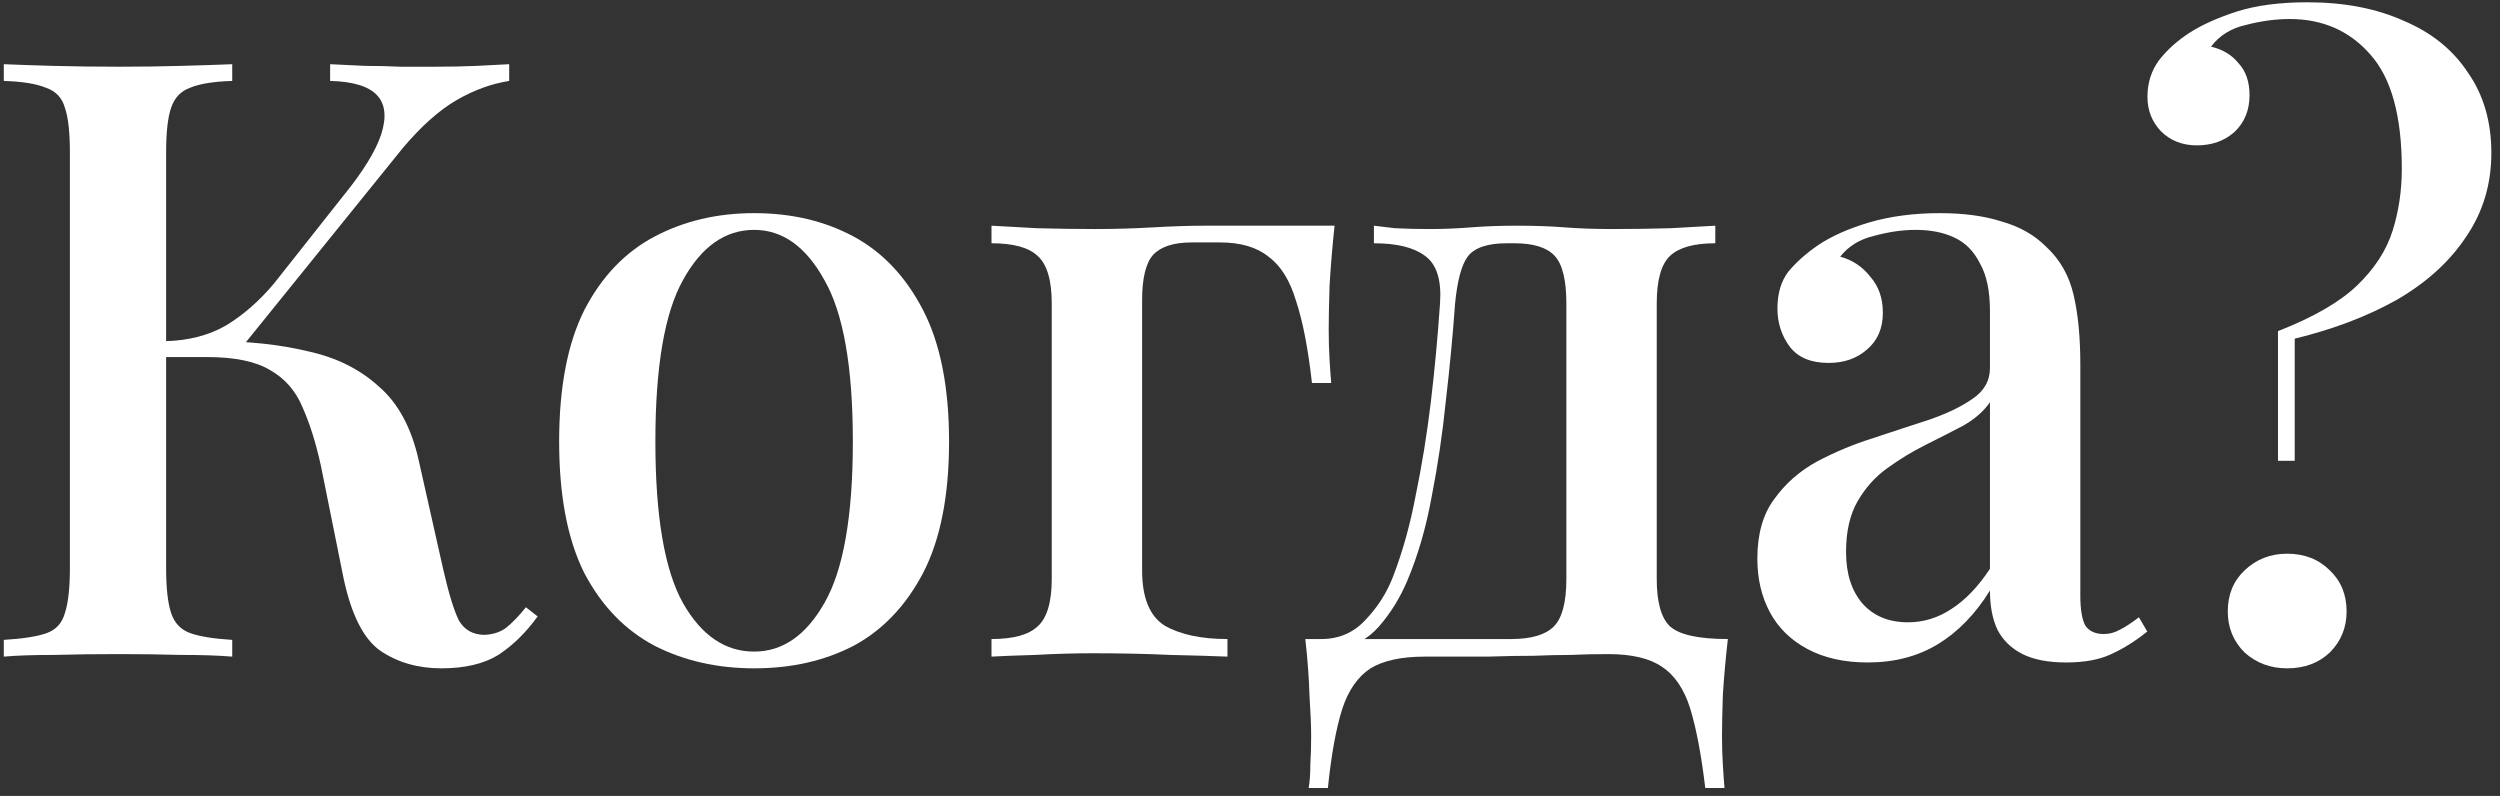 <?xml version="1.0" encoding="UTF-8"?> <svg xmlns="http://www.w3.org/2000/svg" width="245" height="78" viewBox="0 0 245 78" fill="none"><rect x="0" y="0" width="245" height="78" fill="#333333" stroke="none"/> <path d="M22.758 6.292V7.932C20.954 7.986 19.587 8.205 18.658 8.588C17.729 8.916 17.1 9.572 16.772 10.556C16.444 11.485 16.28 12.961 16.28 14.984V55.656C16.28 57.624 16.444 59.1 16.772 60.084C17.1 61.068 17.729 61.724 18.658 62.052C19.587 62.38 20.954 62.598 22.758 62.708V64.348C21.446 64.238 19.779 64.184 17.756 64.184C15.788 64.129 13.765 64.102 11.688 64.102C9.392 64.102 7.233 64.129 5.21 64.184C3.242 64.184 1.63 64.238 0.372 64.348V62.708C2.231 62.598 3.625 62.38 4.554 62.052C5.484 61.724 6.085 61.068 6.358 60.084C6.686 59.1 6.85 57.624 6.85 55.656V14.984C6.85 12.961 6.686 11.485 6.358 10.556C6.085 9.572 5.456 8.916 4.472 8.588C3.543 8.205 2.176 7.986 0.372 7.932V6.292C1.63 6.346 3.242 6.401 5.21 6.456C7.233 6.51 9.392 6.538 11.688 6.538C13.765 6.538 15.788 6.51 17.756 6.456C19.779 6.401 21.446 6.346 22.758 6.292ZM20.954 33.434C24.343 33.434 27.405 33.762 30.138 34.418C32.926 35.019 35.249 36.167 37.108 37.862C39.022 39.502 40.334 41.934 41.044 45.16L43.422 55.738C43.969 58.143 44.488 59.838 44.98 60.822C45.527 61.751 46.374 62.216 47.522 62.216C48.397 62.161 49.108 61.915 49.654 61.478C50.255 60.986 50.884 60.33 51.54 59.51L52.688 60.412C51.54 61.997 50.255 63.254 48.834 64.184C47.413 65.058 45.554 65.496 43.258 65.496C40.962 65.496 38.967 64.922 37.272 63.774C35.632 62.626 34.429 60.248 33.664 56.64L31.45 45.652C30.958 43.41 30.357 41.497 29.646 39.912C28.99 38.326 27.951 37.124 26.53 36.304C25.109 35.429 23.032 34.992 20.298 34.992H14.558V33.434H20.954ZM16.198 34.992V33.434C18.494 33.379 20.489 32.86 22.184 31.876C23.879 30.837 25.437 29.47 26.858 27.776L33.664 19.166C35.578 16.815 36.807 14.82 37.354 13.18C37.901 11.485 37.764 10.2 36.944 9.326C36.124 8.451 34.593 7.986 32.352 7.932V6.292C33.5 6.346 34.648 6.401 35.796 6.456C36.944 6.456 38.092 6.483 39.24 6.538C40.388 6.538 41.536 6.538 42.684 6.538C44.16 6.538 45.499 6.51 46.702 6.456C47.959 6.401 49.026 6.346 49.9 6.292V7.932C48.151 8.205 46.429 8.834 44.734 9.818C43.039 10.802 41.29 12.36 39.486 14.492L22.922 34.992H16.198Z" fill="white"></path> <path d="M73.903 20.888C77.565 20.888 80.818 21.653 83.66 23.184C86.503 24.714 88.772 27.12 90.466 30.4C92.161 33.68 93.008 37.971 93.008 43.274C93.008 48.576 92.161 52.868 90.466 56.148C88.772 59.373 86.503 61.751 83.66 63.282C80.818 64.758 77.565 65.496 73.903 65.496C70.294 65.496 67.042 64.758 64.144 63.282C61.247 61.751 58.951 59.373 57.257 56.148C55.617 52.868 54.797 48.576 54.797 43.274C54.797 37.971 55.617 33.68 57.257 30.4C58.951 27.12 61.247 24.714 64.144 23.184C67.042 21.653 70.294 20.888 73.903 20.888ZM73.903 22.528C71.06 22.528 68.737 24.168 66.933 27.448C65.129 30.673 64.227 35.948 64.227 43.274C64.227 50.599 65.129 55.874 66.933 59.1C68.737 62.27 71.06 63.856 73.903 63.856C76.691 63.856 78.987 62.27 80.79 59.1C82.649 55.874 83.579 50.599 83.579 43.274C83.579 35.948 82.649 30.673 80.79 27.448C78.987 24.168 76.691 22.528 73.903 22.528Z" fill="white"></path> <path d="M130.787 22.118C130.568 24.195 130.404 26.163 130.295 28.022C130.24 29.88 130.213 31.302 130.213 32.286C130.213 33.324 130.24 34.308 130.295 35.238C130.349 36.167 130.404 36.932 130.459 37.534H128.573C128.19 34.144 127.671 31.466 127.015 29.498C126.413 27.475 125.511 26.026 124.309 25.152C123.161 24.222 121.575 23.758 119.553 23.758C119.115 23.758 118.651 23.758 118.159 23.758C117.721 23.758 117.257 23.758 116.765 23.758C115.015 23.758 113.758 24.168 112.993 24.988C112.282 25.808 111.927 27.284 111.927 29.416V55.902C111.927 58.58 112.665 60.384 114.141 61.314C115.671 62.188 117.721 62.626 120.291 62.626V64.348C118.979 64.293 117.12 64.238 114.715 64.184C112.364 64.074 109.849 64.02 107.171 64.02C105.257 64.02 103.344 64.074 101.431 64.184C99.572 64.238 98.151 64.293 97.167 64.348V62.626C99.299 62.626 100.802 62.216 101.677 61.396C102.606 60.576 103.071 59.018 103.071 56.722V29.744C103.071 27.448 102.606 25.89 101.677 25.07C100.802 24.25 99.299 23.84 97.167 23.84V22.118C98.151 22.172 99.627 22.254 101.595 22.364C103.563 22.418 105.476 22.446 107.335 22.446C109.248 22.446 111.134 22.391 112.993 22.282C114.906 22.172 116.601 22.118 118.077 22.118H130.787Z" fill="white"></path> <path d="M168.1 22.118V23.84C166.023 23.84 164.547 24.25 163.672 25.07C162.797 25.89 162.36 27.448 162.36 29.744V56.722C162.36 59.018 162.797 60.576 163.672 61.396C164.601 62.216 166.487 62.626 169.33 62.626C169.111 64.539 168.947 66.37 168.838 68.12C168.783 69.869 168.756 71.208 168.756 72.138C168.756 73.122 168.783 74.051 168.838 74.926C168.893 75.855 168.947 76.62 169.002 77.222H167.116C166.733 73.996 166.241 71.4 165.64 69.432C165.039 67.518 164.109 66.152 162.852 65.332C161.649 64.512 159.9 64.102 157.604 64.102C156.292 64.102 155.062 64.129 153.914 64.184C152.821 64.184 151.618 64.211 150.306 64.266C148.994 64.266 147.491 64.293 145.796 64.348C144.101 64.348 142.051 64.348 139.646 64.348C137.35 64.348 135.573 64.73 134.316 65.496C133.059 66.316 132.129 67.655 131.528 69.514C130.927 71.427 130.462 73.996 130.134 77.222H128.248C128.357 76.62 128.412 75.855 128.412 74.926C128.467 74.051 128.494 73.122 128.494 72.138C128.494 71.208 128.439 69.869 128.33 68.12C128.275 66.37 128.139 64.539 127.92 62.626H148.092C150.06 62.626 151.454 62.216 152.274 61.396C153.094 60.576 153.504 59.018 153.504 56.722V29.744C153.504 27.448 153.121 25.89 152.356 25.07C151.591 24.25 150.279 23.84 148.42 23.84H147.682C145.769 23.84 144.484 24.277 143.828 25.152C143.227 25.972 142.817 27.502 142.598 29.744C142.379 32.805 142.079 35.976 141.696 39.256C141.368 42.481 140.903 45.624 140.302 48.686C139.755 51.692 138.963 54.426 137.924 56.886C137.213 58.58 136.284 60.084 135.136 61.396C134.043 62.653 132.594 63.418 130.79 63.692L129.478 62.626C131.227 62.626 132.676 61.997 133.824 60.74C135.027 59.482 135.929 58.061 136.53 56.476C137.459 54.07 138.197 51.419 138.744 48.522C139.345 45.624 139.837 42.59 140.22 39.42C140.603 36.194 140.903 32.969 141.122 29.744C141.286 27.448 140.794 25.89 139.646 25.07C138.553 24.25 136.885 23.84 134.644 23.84V22.118C135.081 22.172 135.765 22.254 136.694 22.364C137.678 22.418 138.826 22.446 140.138 22.446C141.45 22.446 142.789 22.391 144.156 22.282C145.523 22.172 147.026 22.118 148.666 22.118C150.415 22.118 151.973 22.172 153.34 22.282C154.707 22.391 156.292 22.446 158.096 22.446C159.955 22.446 161.841 22.418 163.754 22.364C165.667 22.254 167.116 22.172 168.1 22.118Z" fill="white"></path> <path d="M183.044 64.922C180.748 64.922 178.781 64.484 177.141 63.61C175.501 62.735 174.271 61.532 173.451 60.002C172.631 58.471 172.221 56.722 172.221 54.754C172.221 52.348 172.767 50.408 173.861 48.932C174.954 47.401 176.348 46.171 178.042 45.242C179.792 44.312 181.623 43.547 183.536 42.946C185.504 42.29 187.336 41.688 189.031 41.142C190.78 40.54 192.201 39.857 193.294 39.092C194.442 38.326 195.016 37.315 195.016 36.058V30.482C195.016 28.514 194.689 26.956 194.033 25.808C193.431 24.605 192.584 23.758 191.491 23.266C190.452 22.774 189.195 22.528 187.719 22.528C186.461 22.528 185.122 22.719 183.701 23.102C182.279 23.43 181.159 24.113 180.339 25.152C181.541 25.48 182.525 26.136 183.29 27.12C184.11 28.049 184.52 29.224 184.52 30.646C184.52 32.176 184.001 33.379 182.962 34.254C181.978 35.128 180.721 35.566 179.191 35.566C177.496 35.566 176.239 35.046 175.419 34.008C174.599 32.914 174.189 31.657 174.189 30.236C174.189 28.76 174.544 27.557 175.255 26.628C176.02 25.698 177.004 24.824 178.206 24.004C179.518 23.129 181.186 22.391 183.208 21.79C185.286 21.188 187.582 20.888 190.096 20.888C192.447 20.888 194.47 21.161 196.165 21.708C197.914 22.2 199.362 23.02 200.51 24.168C201.877 25.425 202.779 27.01 203.217 28.924C203.654 30.782 203.872 33.051 203.872 35.73V58.362C203.872 59.728 204.037 60.712 204.365 61.314C204.747 61.86 205.349 62.134 206.169 62.134C206.715 62.134 207.235 61.997 207.727 61.724C208.273 61.45 208.902 61.04 209.613 60.494L210.432 61.888C209.284 62.817 208.109 63.555 206.906 64.102C205.758 64.648 204.282 64.922 202.479 64.922C200.729 64.922 199.308 64.648 198.215 64.102C197.121 63.555 196.301 62.762 195.755 61.724C195.263 60.685 195.016 59.4 195.016 57.87C193.595 60.166 191.9 61.915 189.932 63.118C187.964 64.32 185.668 64.922 183.044 64.922ZM186.98 60.986C188.511 60.986 189.933 60.548 191.245 59.674C192.611 58.799 193.868 57.487 195.016 55.738V39.42C194.415 40.294 193.541 41.06 192.393 41.716C191.245 42.317 190.014 42.946 188.702 43.602C187.39 44.258 186.133 45.023 184.93 45.898C183.782 46.718 182.826 47.784 182.061 49.096C181.295 50.408 180.913 52.075 180.913 54.098C180.913 56.23 181.459 57.924 182.553 59.182C183.646 60.384 185.122 60.986 186.98 60.986Z" fill="white"></path> <path d="M226.112 0.224C229.72 0.224 232.863 0.825 235.542 2.028C238.275 3.176 240.38 4.87 241.856 7.112C243.386 9.298 244.152 11.922 244.152 14.984C244.152 18.045 243.332 20.778 241.692 23.184C240.106 25.589 237.865 27.639 234.968 29.334C232.07 30.974 228.708 32.258 224.882 33.188V45.16H223.242V32.45C226.74 31.083 229.337 29.58 231.032 27.94C232.726 26.3 233.874 24.523 234.476 22.61C235.077 20.696 235.378 18.674 235.378 16.542C235.378 11.348 234.339 7.604 232.262 5.308C230.239 3.012 227.615 1.864 224.39 1.864C223.023 1.864 221.602 2.055 220.126 2.438C218.65 2.766 217.502 3.476 216.682 4.57C217.83 4.843 218.732 5.39 219.388 6.21C220.098 6.975 220.454 8.014 220.454 9.326C220.454 10.802 219.962 12.004 218.978 12.934C217.994 13.808 216.764 14.246 215.288 14.246C213.866 14.246 212.691 13.781 211.762 12.852C210.887 11.922 210.45 10.802 210.45 9.49C210.45 8.123 210.832 6.92 211.598 5.882C212.418 4.843 213.429 3.941 214.632 3.176C215.834 2.41 217.365 1.727 219.224 1.126C221.137 0.524 223.433 0.224 226.112 0.224ZM224.144 54.262C225.838 54.262 227.232 54.808 228.326 55.902C229.419 56.94 229.966 58.28 229.966 59.92C229.966 61.505 229.419 62.844 228.326 63.938C227.232 64.976 225.838 65.496 224.144 65.496C222.504 65.496 221.11 64.976 219.962 63.938C218.868 62.844 218.322 61.505 218.322 59.92C218.322 58.28 218.868 56.94 219.962 55.902C221.11 54.808 222.504 54.262 224.144 54.262Z" fill="white"></path> </svg> 